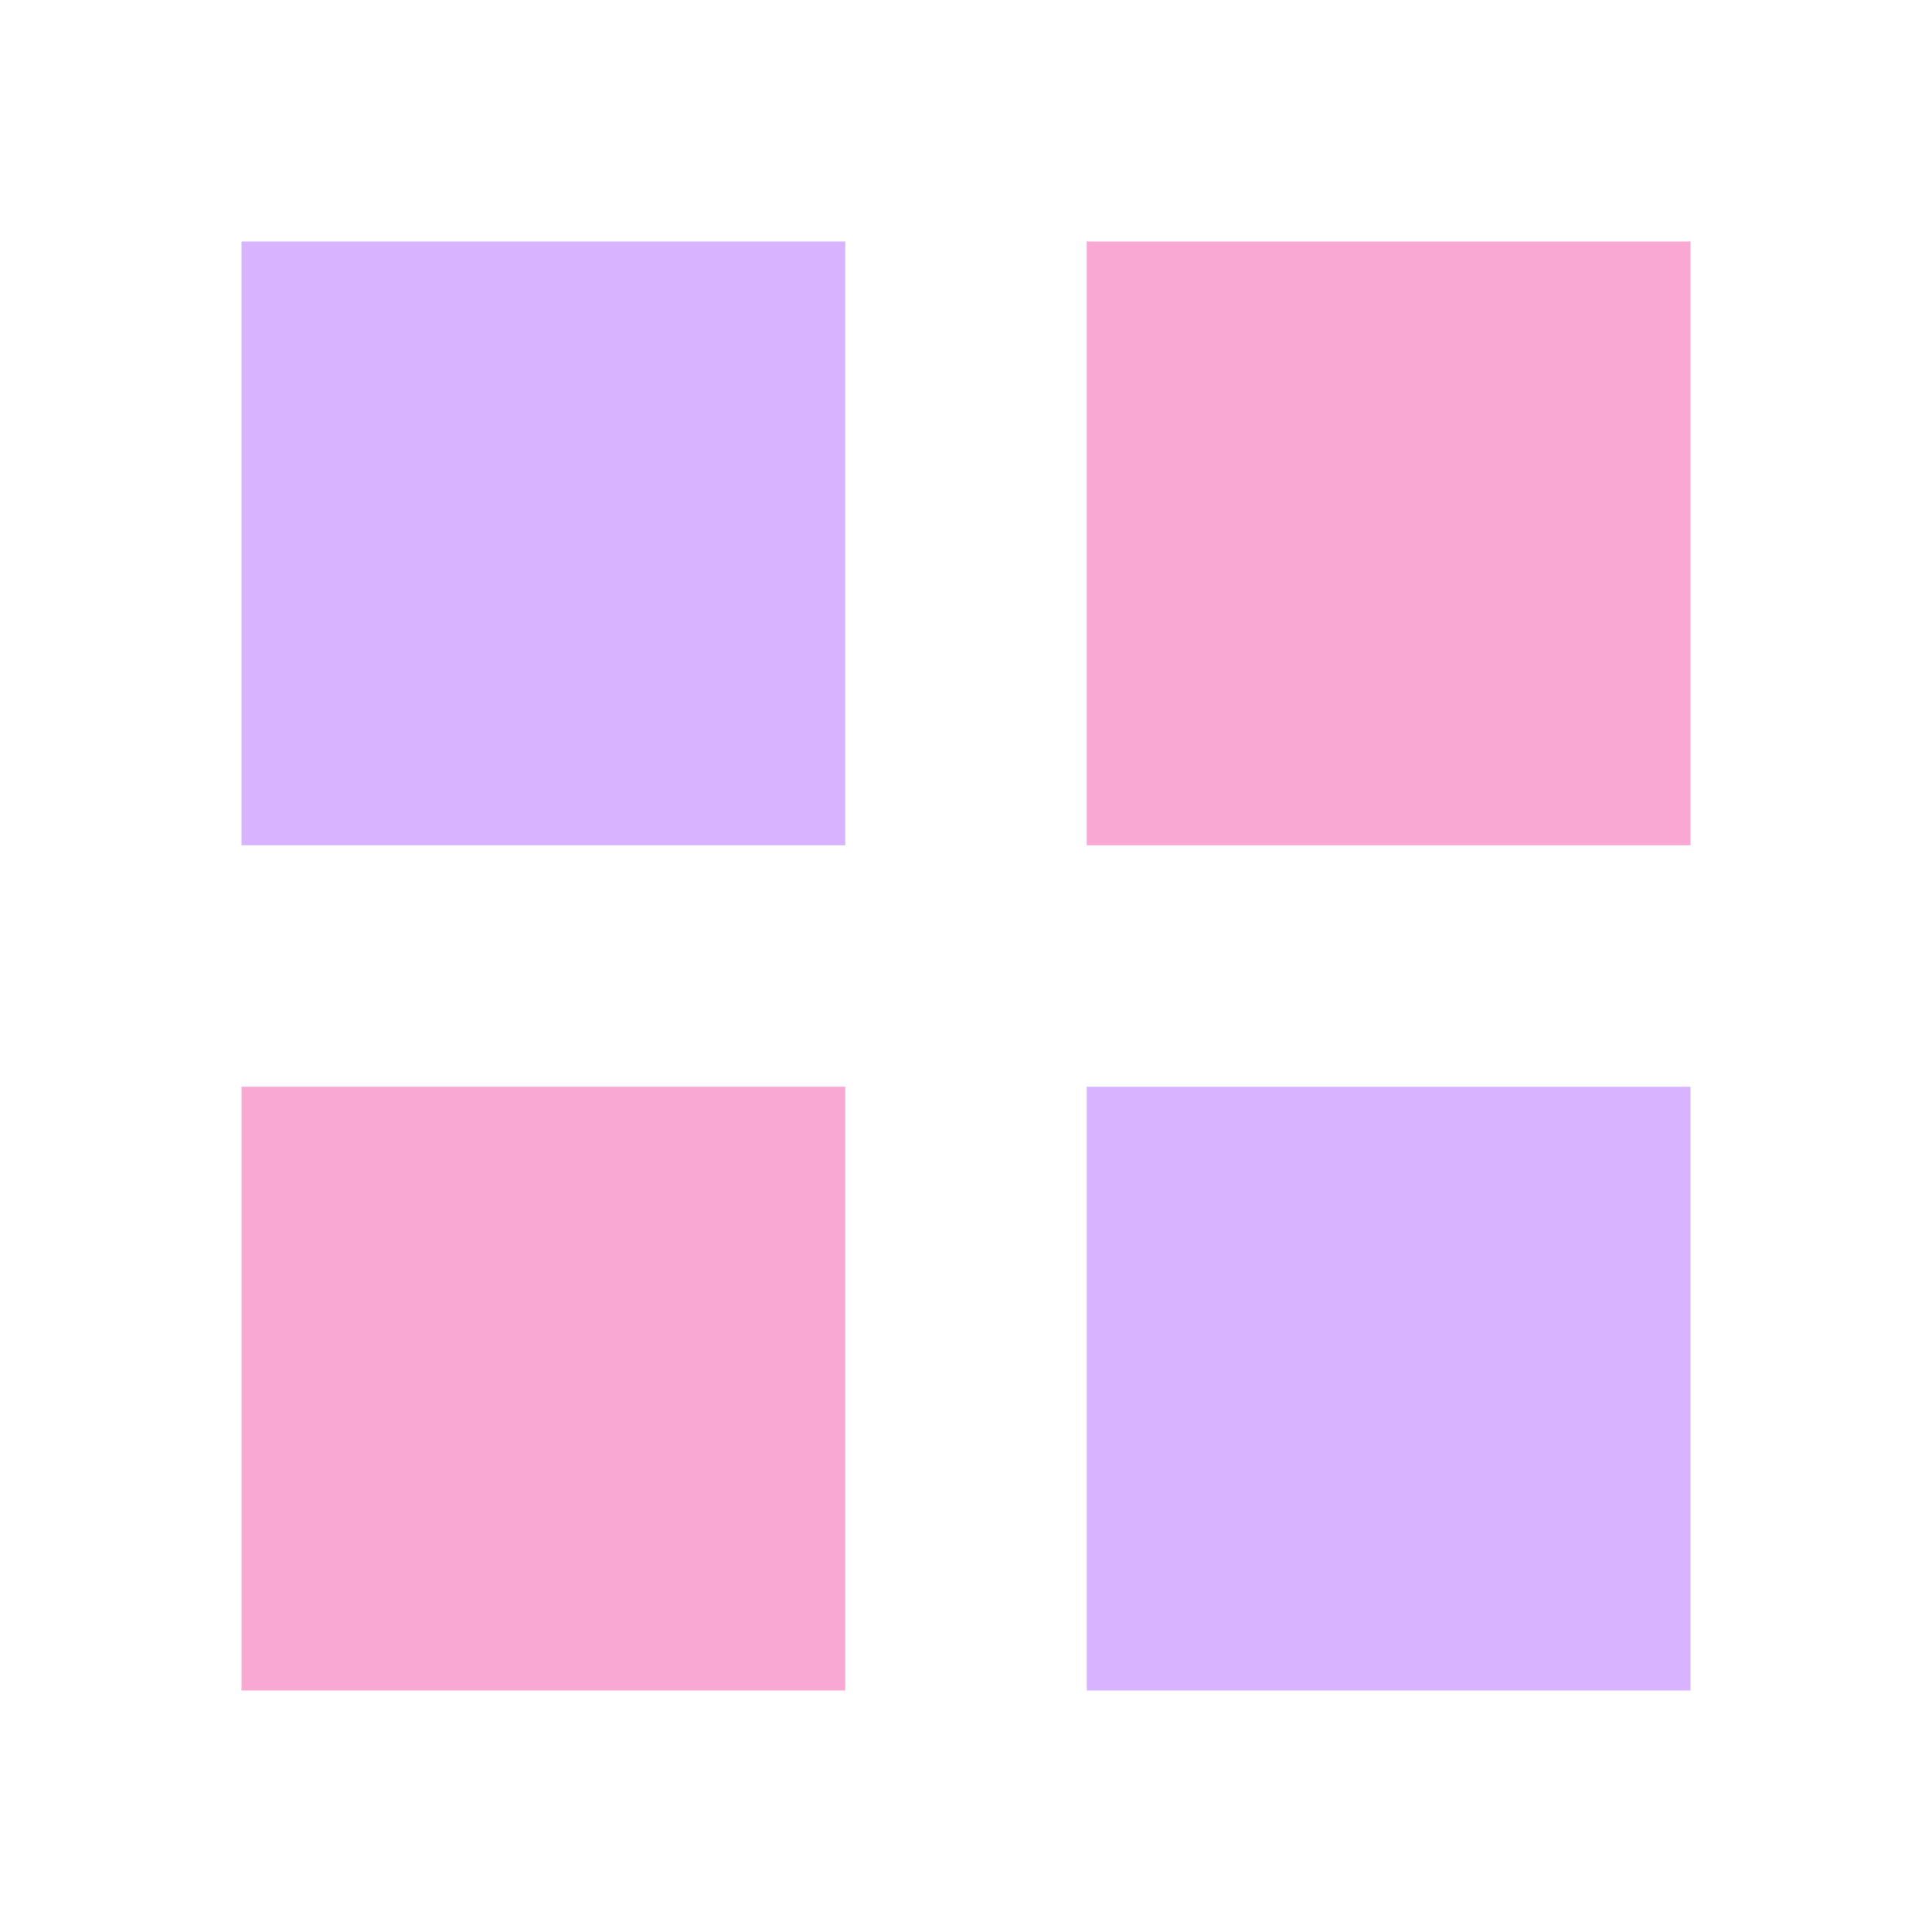 <svg xmlns="http://www.w3.org/2000/svg" viewBox="0 0 64 64">
      <rect width="64" height="64" fill="none"/>
      
      <rect x="8" y="8" width="20" height="20" fill="#d8b4fe"/>
      <rect x="36" y="8" width="20" height="20" fill="#f9a8d4"/>
      <rect x="8" y="36" width="20" height="20" fill="#f9a8d4"/>
      <rect x="36" y="36" width="20" height="20" fill="#d8b4fe"/>
    
    </svg>